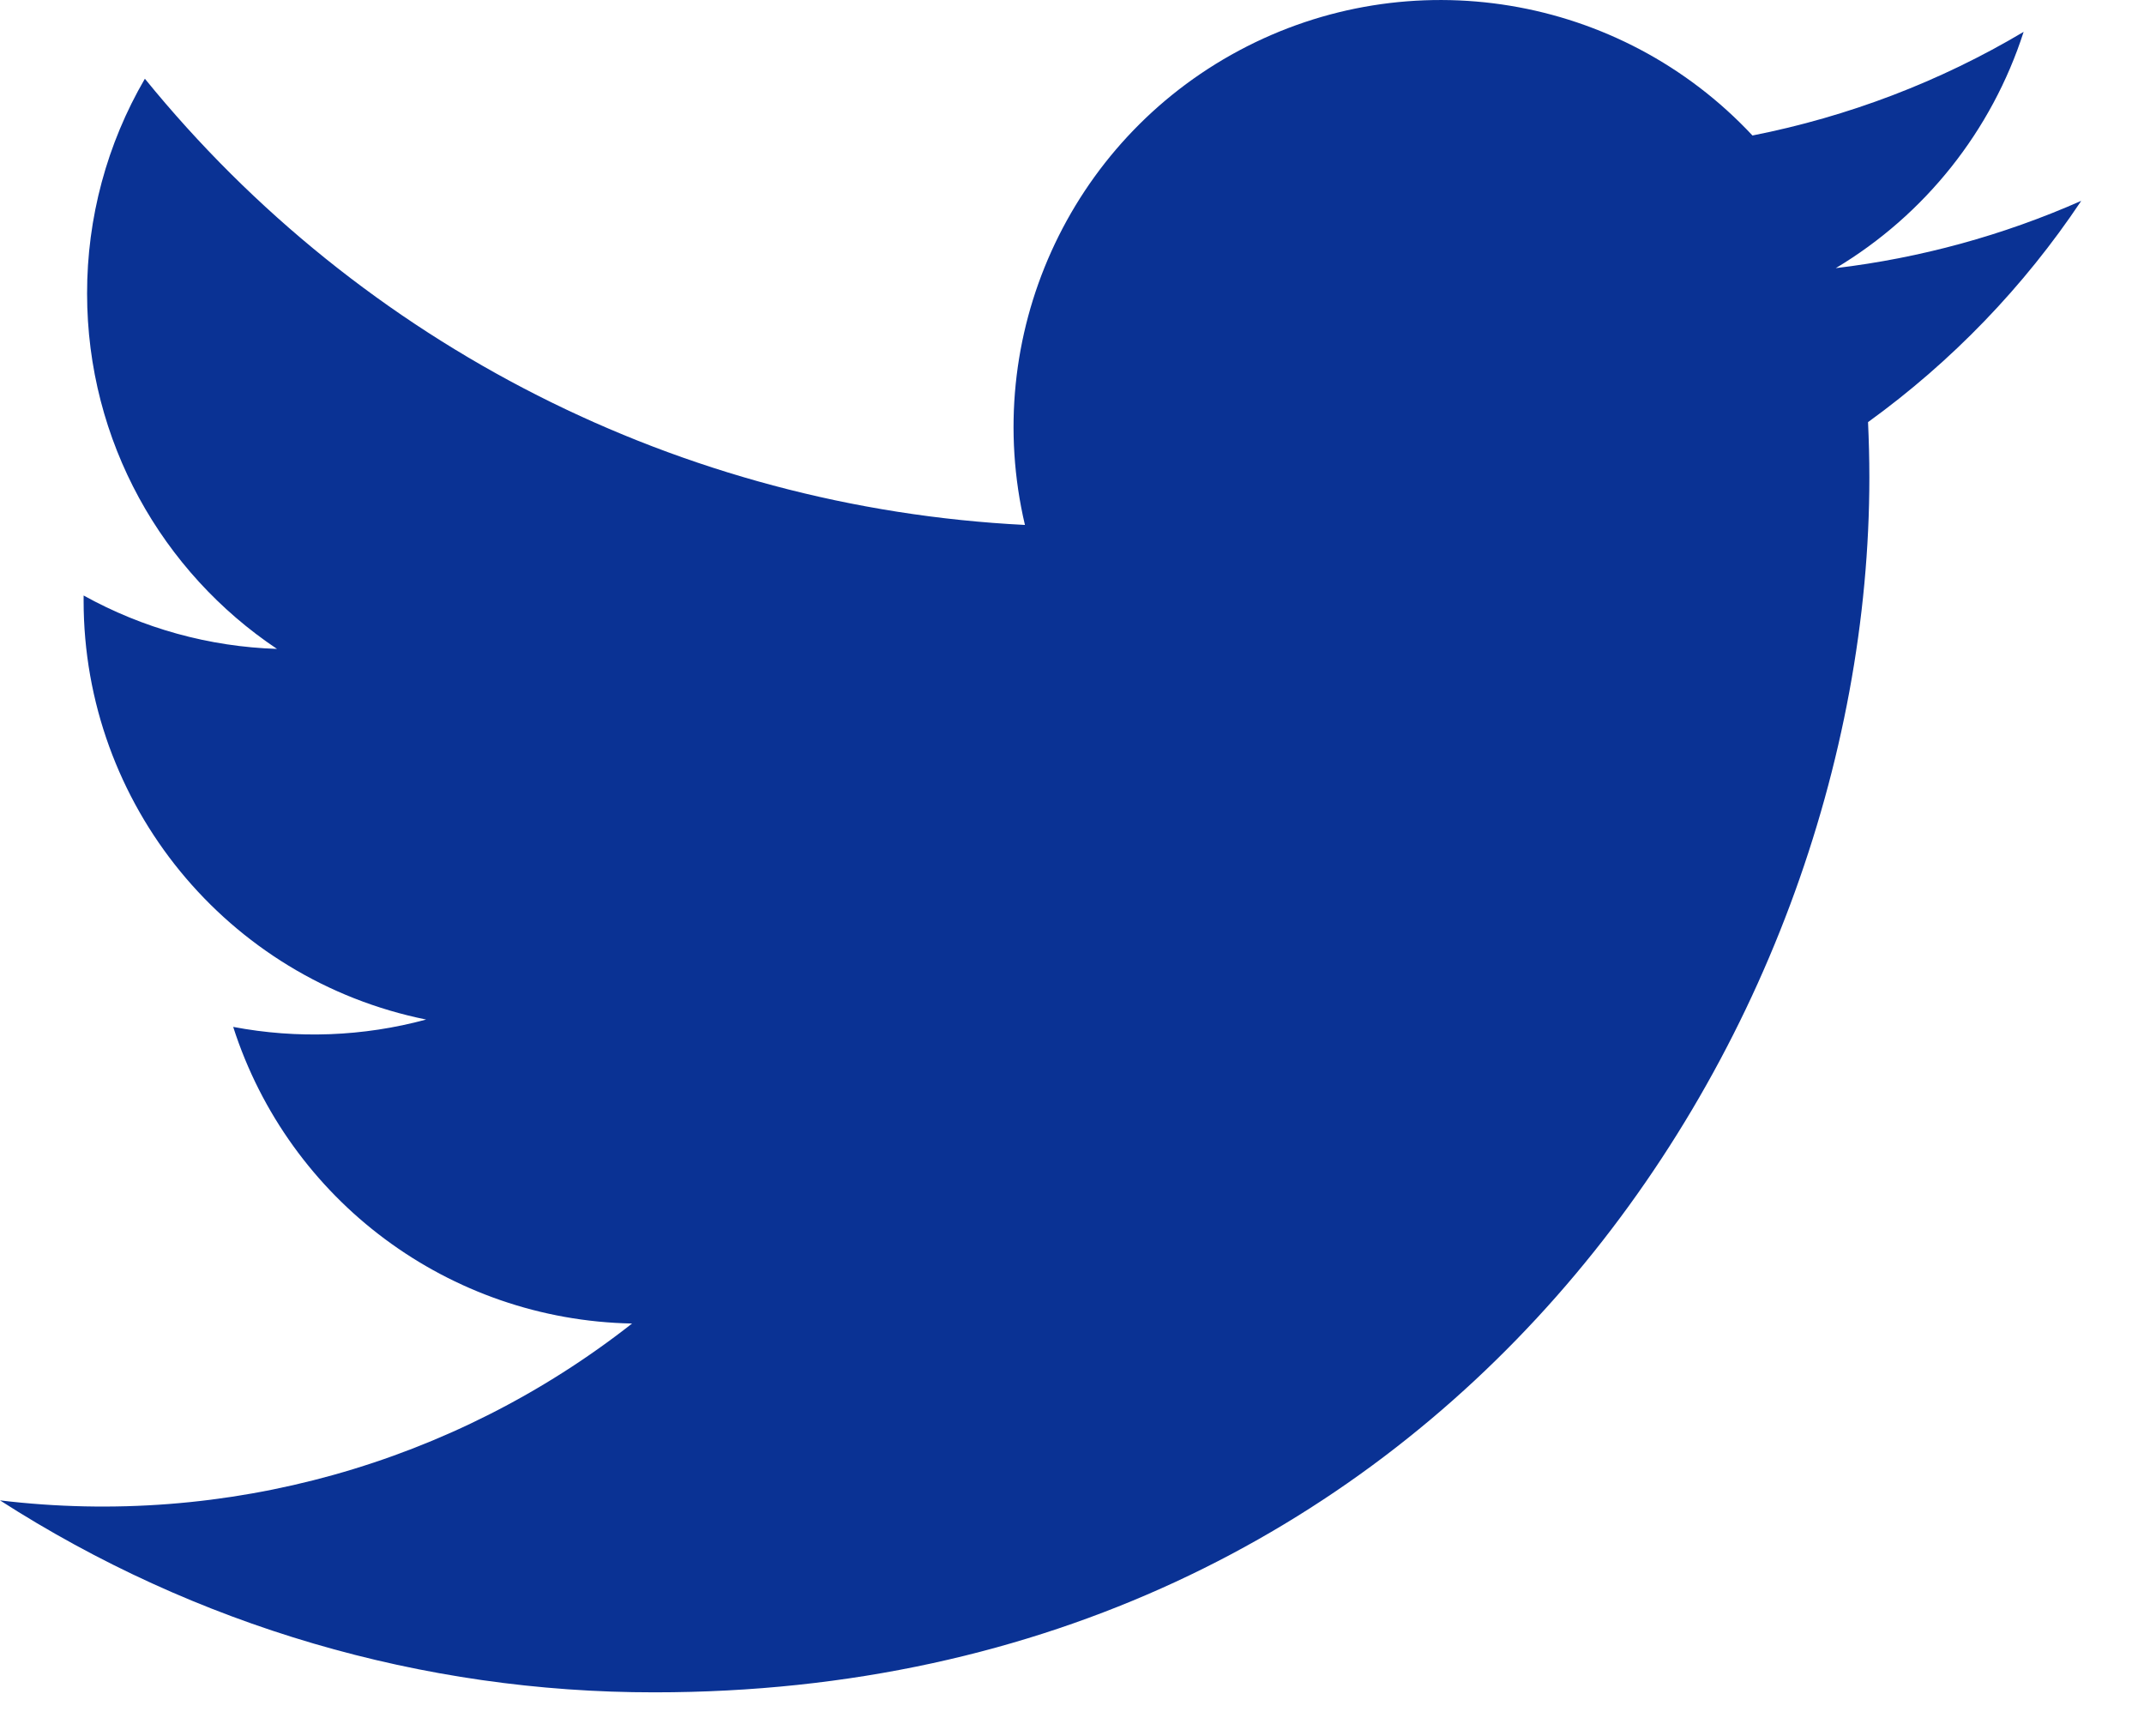 <svg width="21" height="17" viewBox="0 0 21 17" fill="none" xmlns="http://www.w3.org/2000/svg">
<path d="M20.383 1.968C19.62 2.305 18.81 2.527 17.981 2.626C18.855 2.103 19.509 1.281 19.821 0.312C19.001 0.8 18.102 1.142 17.165 1.327C15.871 -0.058 13.807 -0.399 12.136 0.495C10.465 1.389 9.605 3.296 10.039 5.141C6.676 4.972 3.543 3.384 1.419 0.771C1.047 1.409 0.852 2.135 0.853 2.874C0.853 4.324 1.591 5.605 2.713 6.355C2.049 6.334 1.4 6.154 0.819 5.832V5.884C0.819 7.875 2.223 9.59 4.174 9.985C3.558 10.152 2.911 10.176 2.284 10.057C2.831 11.761 4.401 12.928 6.191 12.962C4.439 14.338 2.212 14.961 0 14.694C1.912 15.923 4.137 16.576 6.41 16.574C14.103 16.574 18.31 10.201 18.31 4.674C18.31 4.494 18.305 4.312 18.297 4.134C19.116 3.542 19.823 2.809 20.384 1.969L20.383 1.968Z" fill="#0A3294"/>
</svg>
